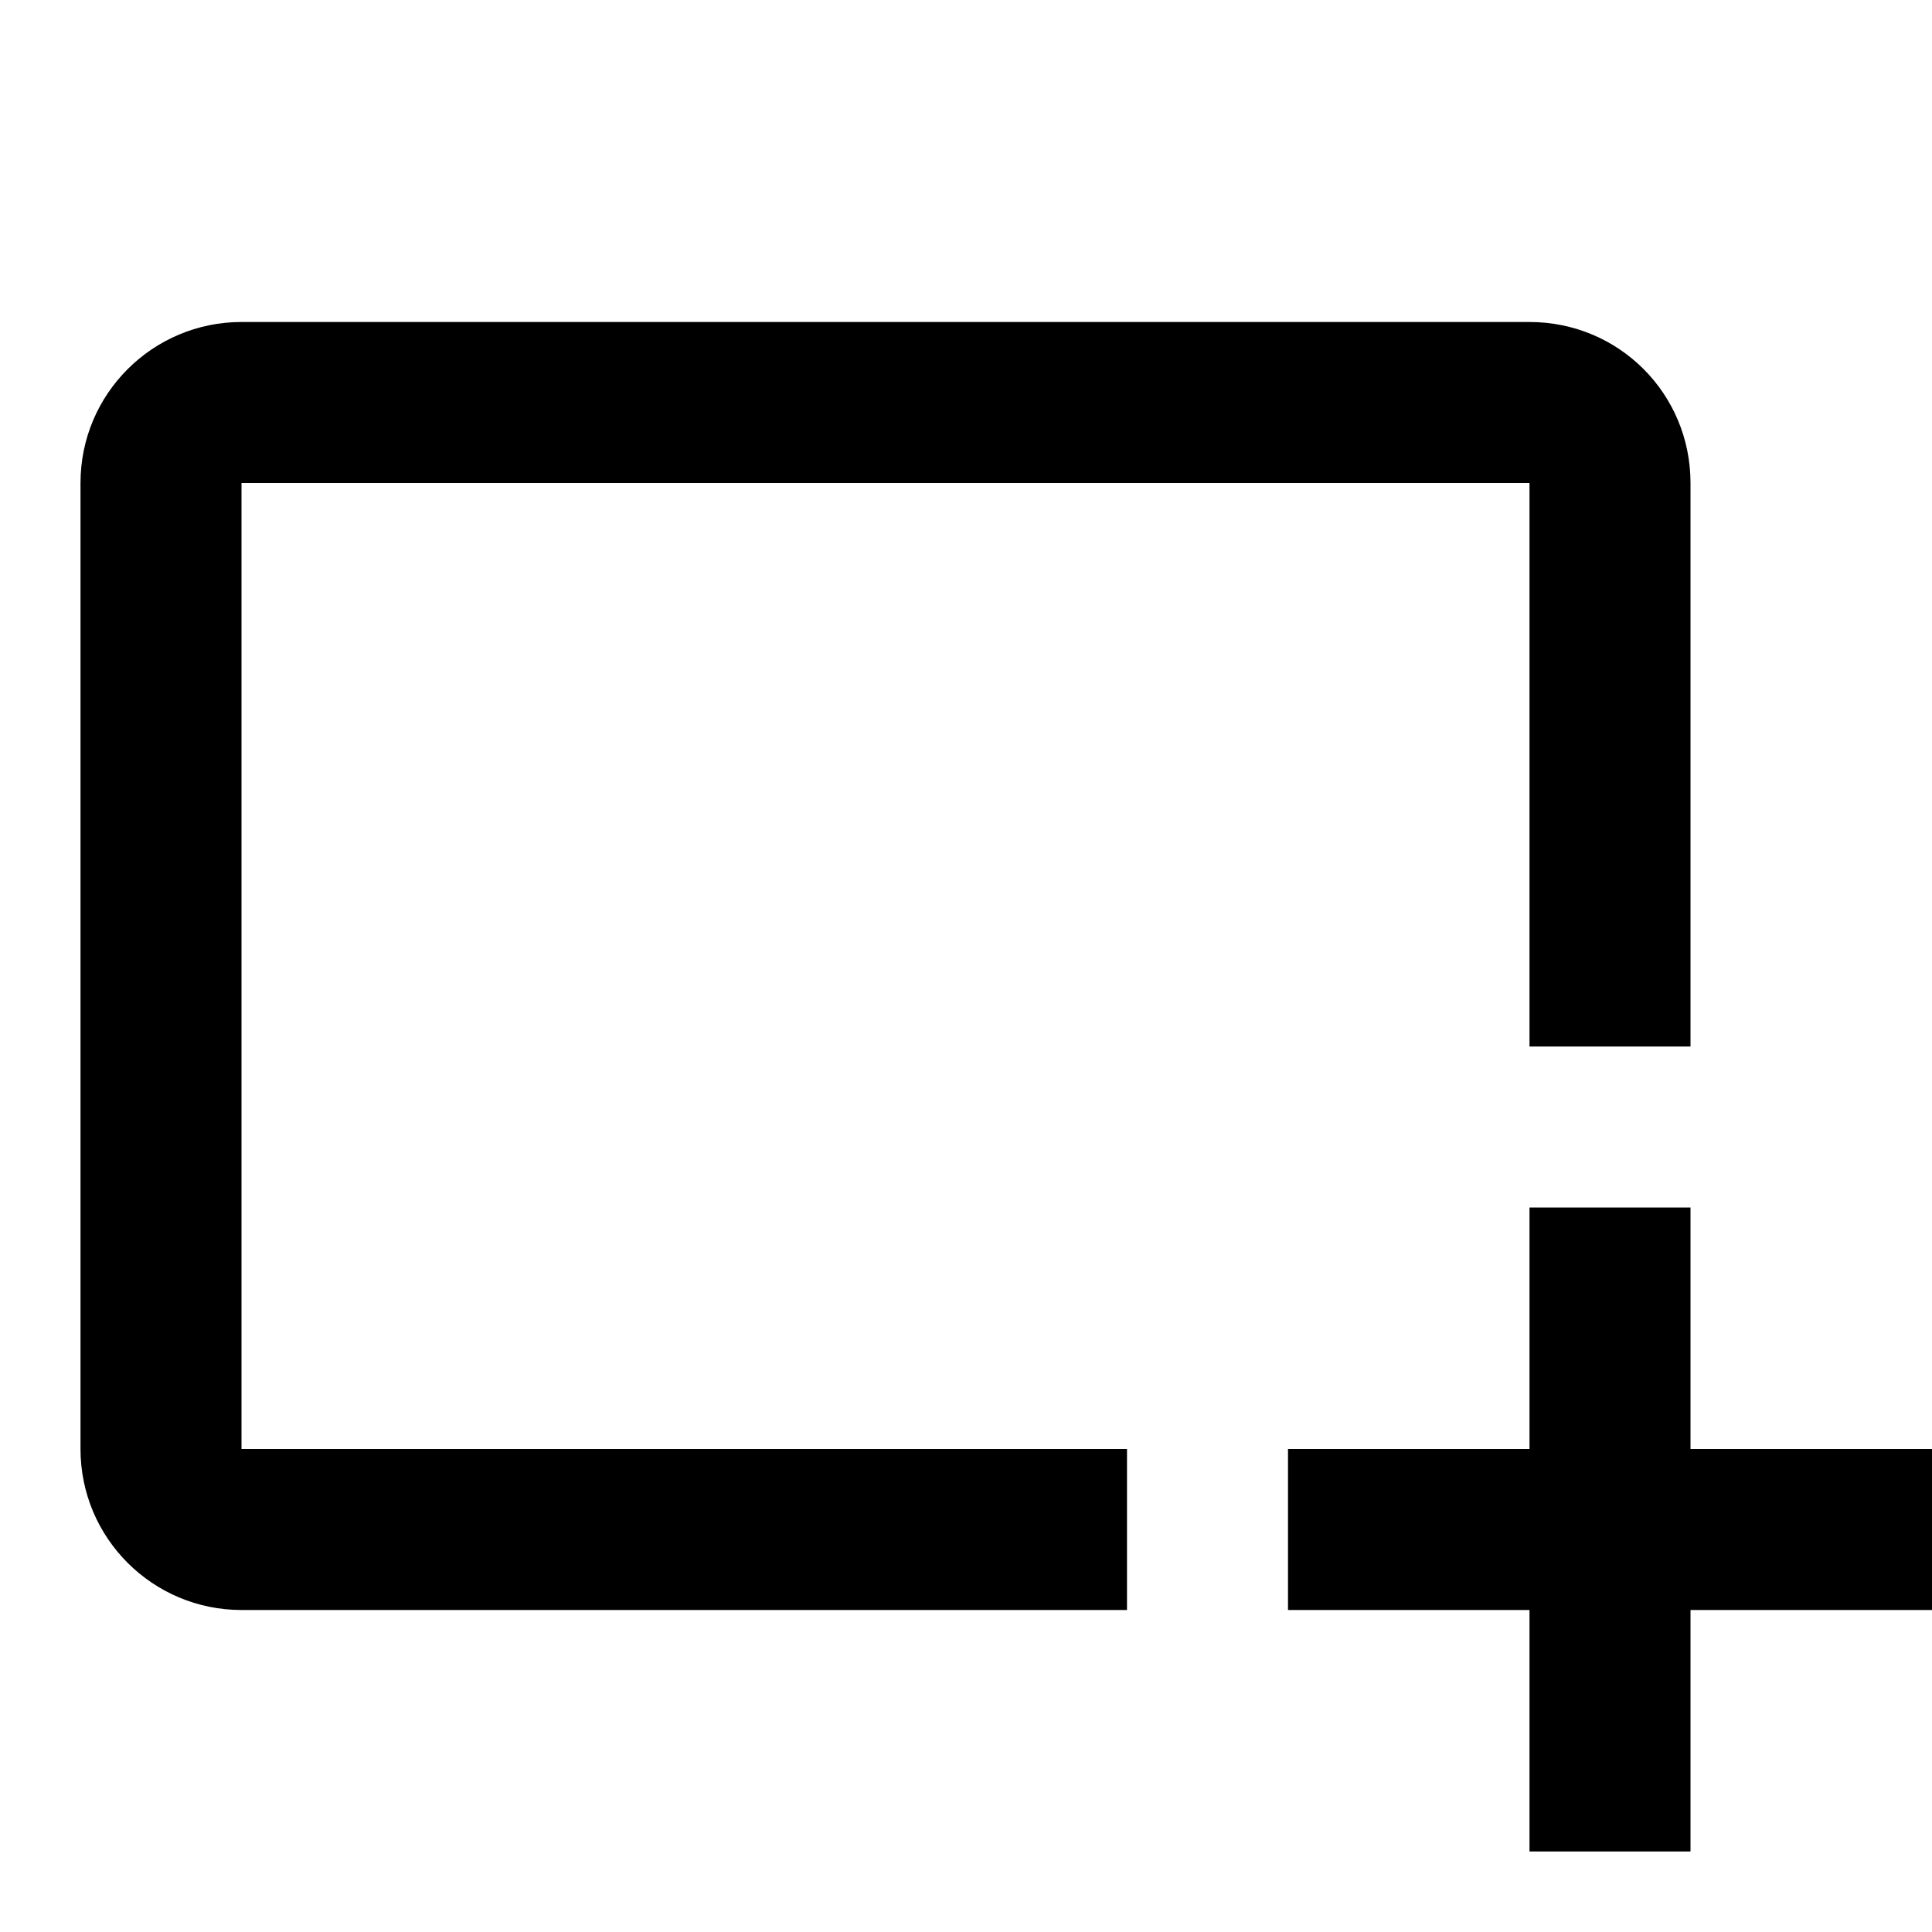 <svg fill="currentColor" xmlns="http://www.w3.org/2000/svg" id="mdi-card-plus-outline" viewBox="0 0 24 24"><path d="M21 15V18H24V20H21V23H19V20H16V18H19V15H21M14 18H3V6H19V13H21V6C21 4.89 20.11 4 19 4H3C1.9 4 1 4.89 1 6V18C1 19.11 1.9 20 3 20H14V18Z" /></svg>